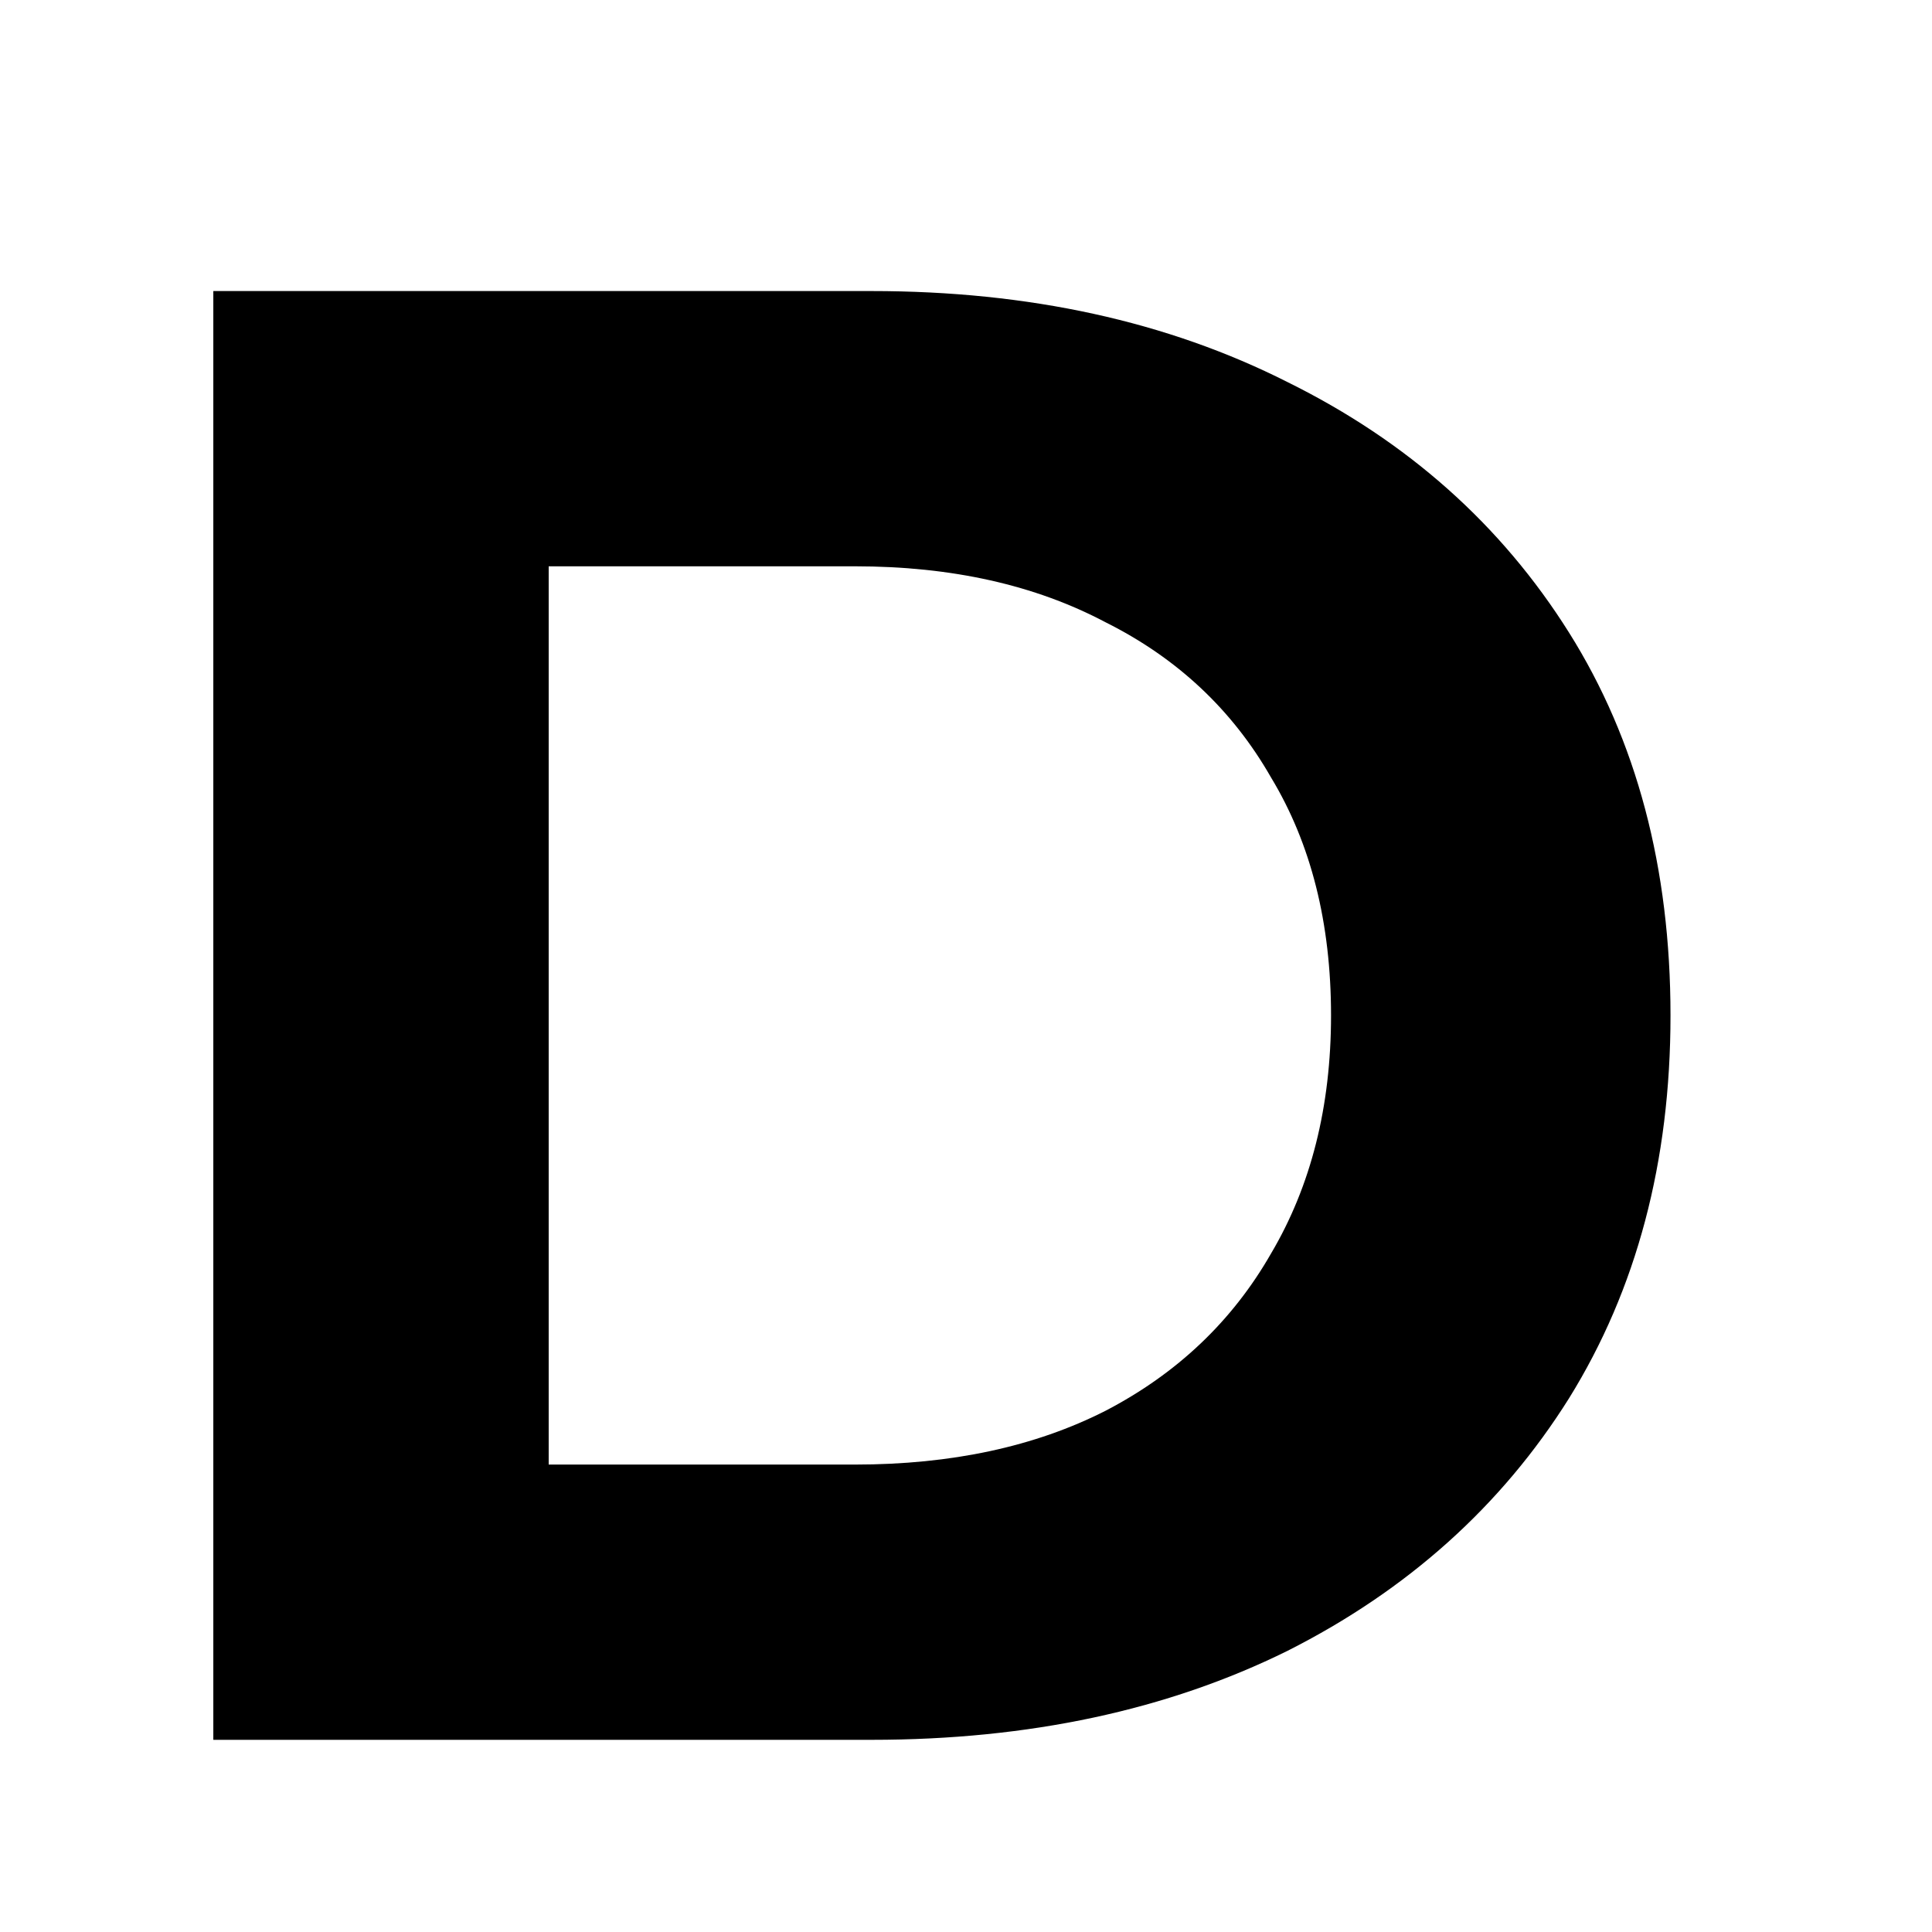 <svg width="17" height="17" viewBox="0 0 17 17" fill="none" xmlns="http://www.w3.org/2000/svg">
<mask id="mask0_301_2401" style="mask-type:alpha" maskUnits="userSpaceOnUse" x="0" y="0" width="17" height="17">
<rect x="0.288" y="0.935" width="16" height="16" fill="#D9D9D9"/>
</mask>
<g mask="url(#mask0_301_2401)">
<path d="M1.877 15.309V2.561H7.669C9.053 2.561 10.273 2.828 11.329 3.362C12.386 3.884 13.211 4.619 13.806 5.566C14.401 6.513 14.699 7.636 14.699 8.935C14.699 10.222 14.401 11.345 13.806 12.304C13.211 13.252 12.386 13.992 11.329 14.526C10.273 15.048 9.053 15.309 7.669 15.309H1.877ZM4.828 12.887H7.523C8.373 12.887 9.107 12.729 9.727 12.414C10.358 12.086 10.844 11.624 11.184 11.03C11.536 10.435 11.712 9.736 11.712 8.935C11.712 8.122 11.536 7.423 11.184 6.841C10.844 6.246 10.358 5.79 9.727 5.475C9.107 5.147 8.373 4.983 7.523 4.983H4.828V12.887Z" fill="black"/>
</g>
</svg>